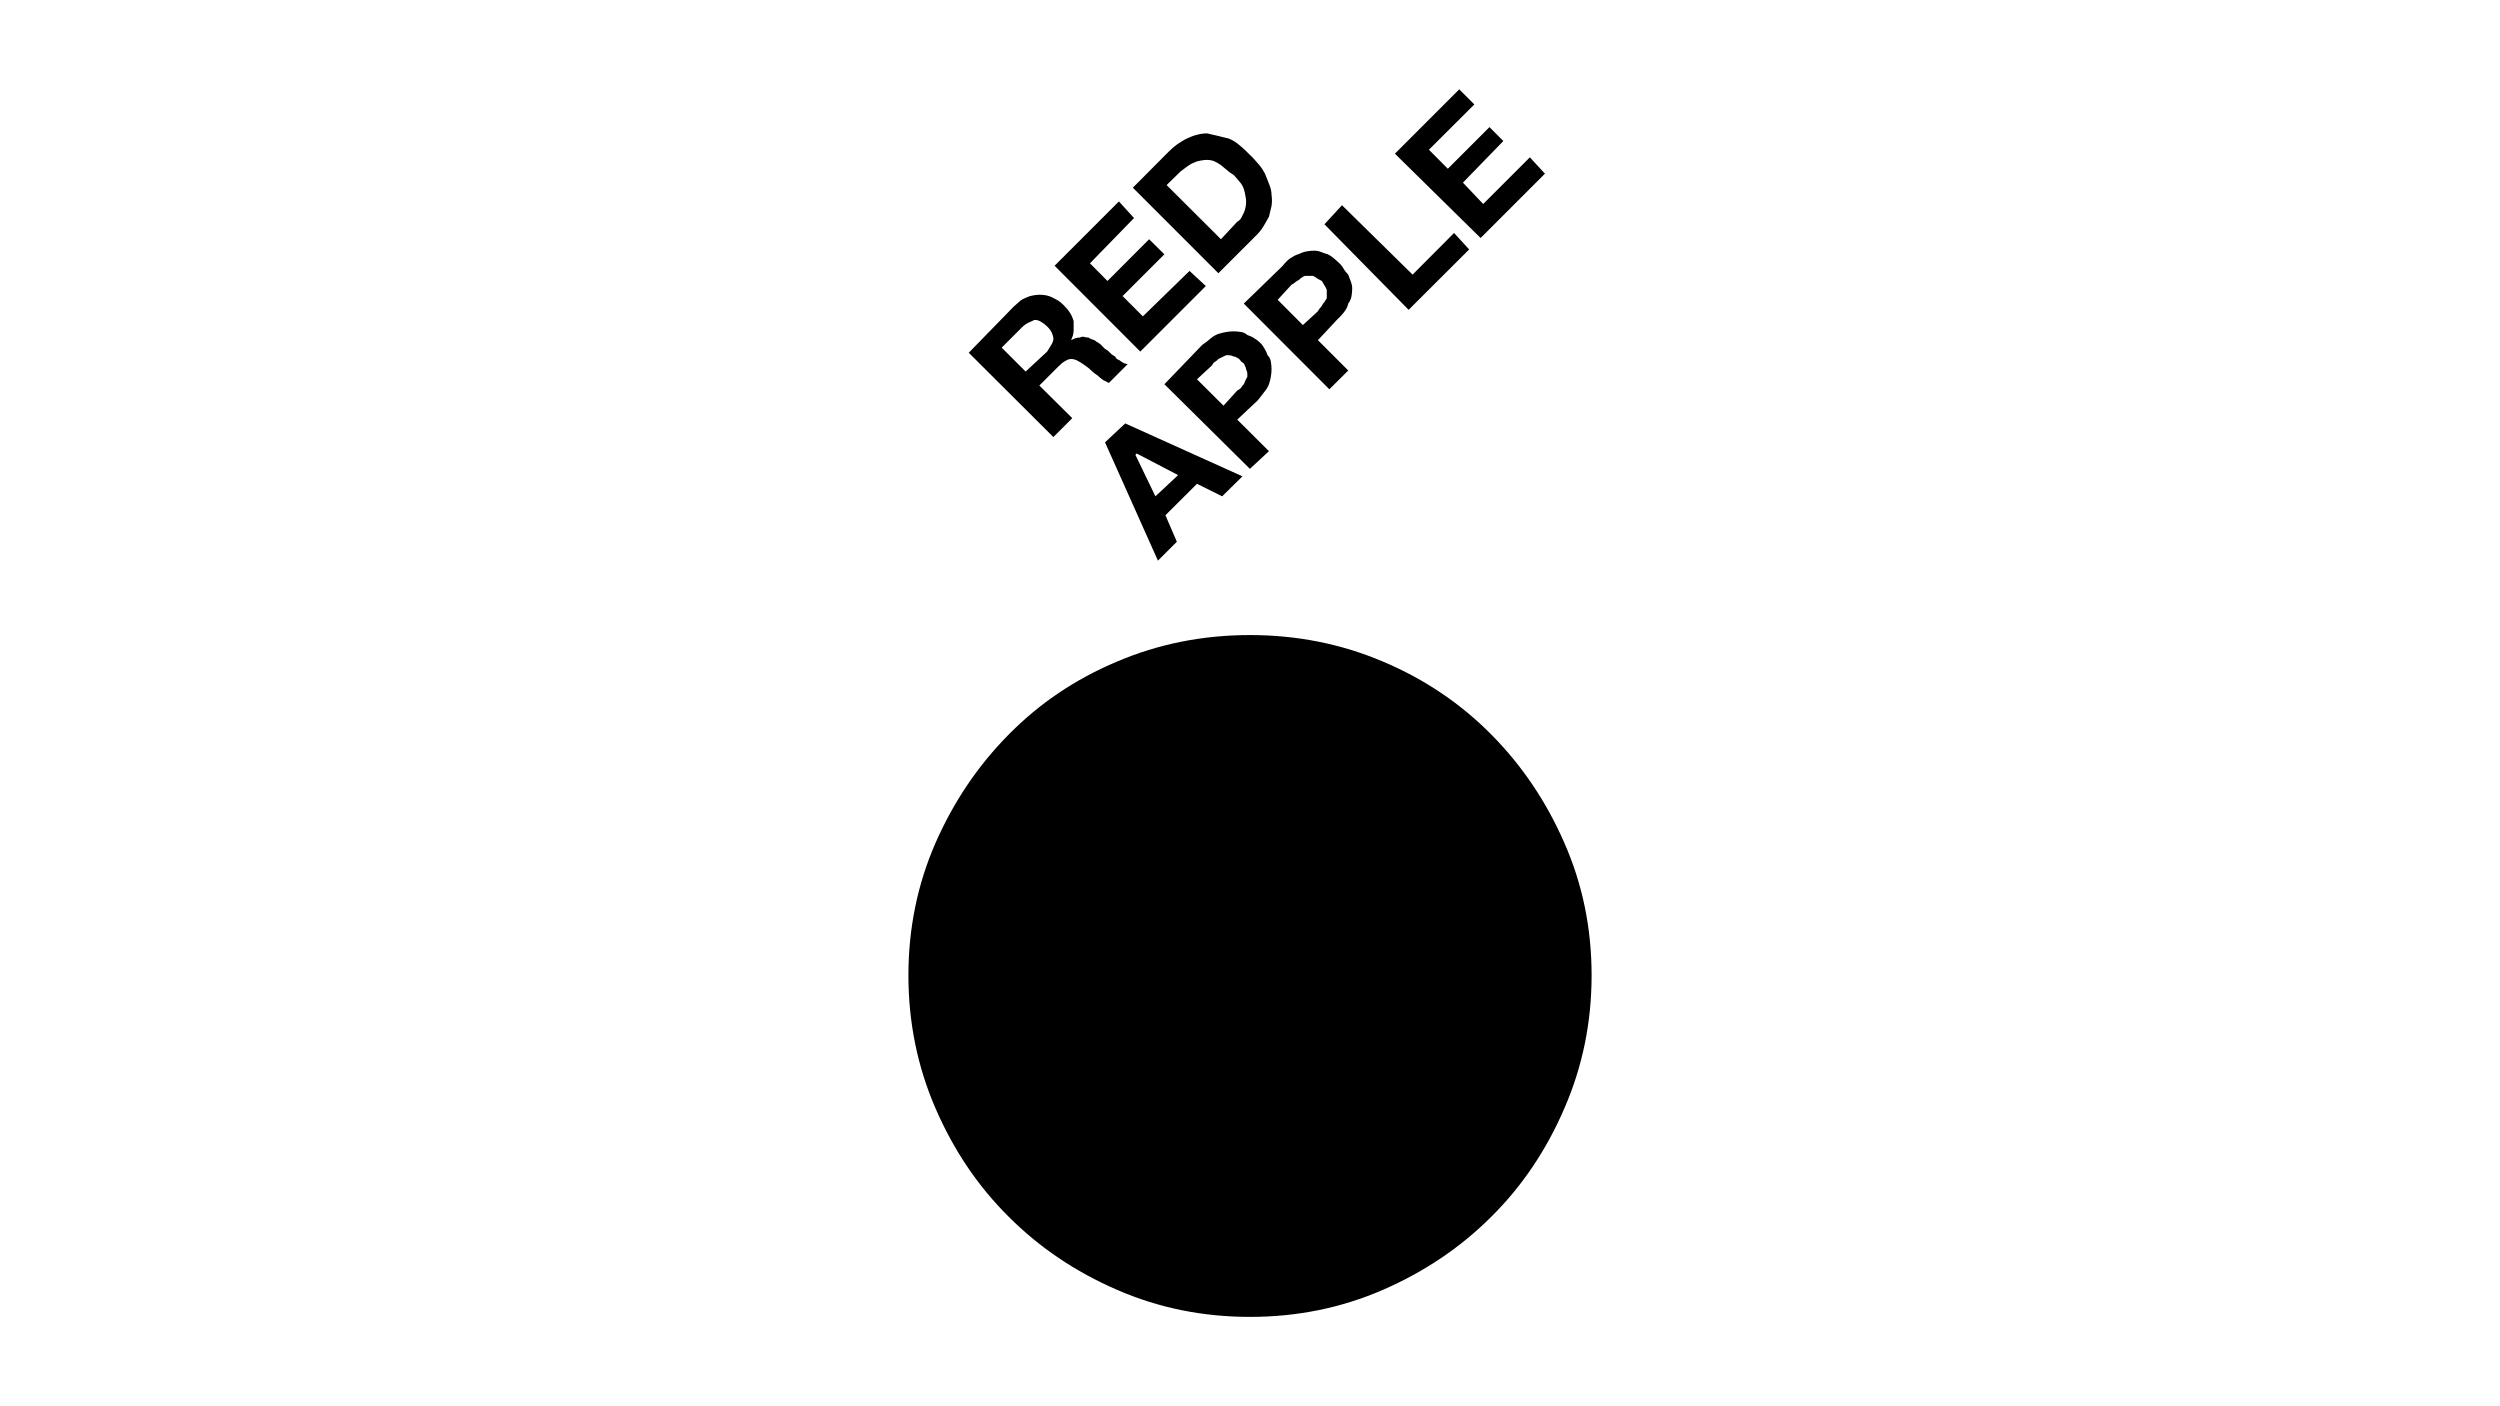 <?xml version="1.0" encoding="UTF-8"?> <svg xmlns="http://www.w3.org/2000/svg" id="_Слой_2" data-name="Слой_2" viewBox="0 0 1920 1080"><defs><style> .cls-1 { fill: none; } </style></defs><g id="_Слой_1-2" data-name="Слой_1"><g><rect class="cls-1" width="1920" height="1080"></rect><g id="_Слой_4" data-name="Слой_4"><path d="M1222.35,749.08c0,36.14-7.01,70.19-20.89,102.06-13.79,32.07-32.48,59.85-56.09,83.26-23.61,23.61-51.39,42.31-83.26,56.19-31.97,13.9-65.91,20.78-102.16,20.78s-70.19-6.89-102.06-20.78c-32.07-13.9-59.75-32.6-83.26-56.19-23.61-23.39-42.31-51.18-56.19-83.26-13.79-31.85-20.78-65.91-20.78-102.06s7.01-70.09,20.78-101.64c13.9-31.65,32.6-59.44,56.19-83.26,23.51-23.92,51.18-42.62,83.26-56.09,31.85-13.57,65.91-20.36,102.06-20.36s70.19,6.79,102.16,20.36c31.85,13.47,59.65,32.18,83.26,56.09,23.61,23.81,42.31,51.61,56.09,83.26,13.9,31.53,20.89,65.48,20.89,101.64h0ZM778.91,235.14c1.35-1.25,2.83-2.61,4.49-3.98,1.46-1.15,3.23-2.08,5.23-2.83,1.35-.63,2.83-1.15,4.81-1.46,1.98-.32,3.66-.52,4.81-.52,1.98,0,3.86.2,5.43.52,1.57.32,3.03.83,4.28,1.46,1.35.73,2.83,1.57,4.38,2.3,1.57,1.05,3.13,2.2,4.38,3.55,1.88,1.98,3.55,3.76,4.81,5.74,1.35,1.98,2.3,4.18,3.03,6.79v6.79c0,2.61-.73,5.11-1.98,7.73h0c1.25-.63,2.4-1.15,3.23-1.46,1.05-.32,2.2-.52,3.45-.52,1.35-.63,2.5-.83,3.33-.52,1.05.32,2.2.52,3.45.52.73.63,1.68,1.15,2.83,1.46,1.35.32,2.3.83,3.03,1.57,1.25.63,2.4,1.46,3.45,2.3.83.95,1.68,1.78,2.3,2.4.63.73,1.35,1.15,1.98,1.57.63.32,1.35.83,1.98,1.46s1.15,1.15,1.78,1.78c.73.73,1.68,1.35,3.03,1.98.63,1.35,1.46,2.2,2.5,2.5.73.32,1.57.83,2.3,1.46.63.52,1.46,1.05,2.4,1.35,1.05.32,1.88.52,2.5.52l-14.52,14.52c-1.35-.73-2.83-1.57-4.49-2.3-1.46-1.05-2.93-2.2-4.28-3.55-1.98-1.25-3.66-2.61-4.81-3.76-1.25-1.35-2.93-2.61-4.91-3.98-1.88-1.35-3.66-2.5-5.33-3.35-1.68-.95-3.23-1.46-5.23-1.46-1.35,0-2.83.52-4.28,1.46-1.68.83-3.55,2.4-5.53,4.38l-14.52,14.52,25.29,25.07-14.52,14.52-64.98-64.76,34.88-35.8ZM804.2,270.02c1.15-1.98,2.3-3.86,3.33-5.43.95-1.57,1.46-3.03,1.46-4.28,0-1.35-.32-2.71-1.05-4.38-.63-1.57-1.88-3.45-3.76-5.23-1.35-1.35-2.83-2.5-4.49-3.45-1.57-1.05-3.23-1.57-5.23-1.57-1.35.73-2.83,1.35-4.28,1.98-1.68.73-3.55,1.98-5.43,3.86l-15.45,15.45,18.38,18.38,16.52-15.32ZM859.34,154.71l11.59,12.74-33.85,34.78,13.47,13.57,31.97-32.07,11.7,11.59-32.07,32.07,15.57,15.57,35.83-34.88,12.54,11.59-50.35,50.34-65.81-65.91,49.41-49.41ZM898,116.05c1.98-1.98,3.98-3.66,6.26-5.33,2.4-1.57,4.71-3.13,7.31-4.38,2.61-1.15,5.11-2.2,7.73-2.83,2.5-.73,5.11-1.05,7.84-1.05,3.13.73,6.06,1.35,8.56,1.98,2.61.73,5.33,1.35,7.73,1.88,3.33,1.25,6.16,3.13,8.77,5.43,2.61,2.08,5.11,4.6,7.73,7.21,2.71,2.5,4.81,5.01,6.79,7.31,1.98,2.2,3.45,4.6,4.81,7.11,1.35,3.33,2.5,6.26,3.45,8.77,1.05,2.61,1.57,5.23,1.57,7.73.42,2.61.42,5.33,0,8.26-.73,2.83-1.35,5.64-1.98,8.26-1.35,2.5-2.83,5.11-4.49,7.84-1.46,2.4-3.66,5.11-6.26,7.51l-28.1,28.1-65.7-65.7,27.96-28.1ZM950.23,170.26c1.35-.73,2.3-1.68,3.03-2.83.63-1.35,1.25-2.71,1.98-3.98.63-1.35.95-2.5,1.25-3.86.32-1.25.52-2.93.52-4.91,0-1.15-.2-2.61-.52-4.28-.32-1.68-.63-3.33-1.25-5.33-.73-1.98-1.68-3.76-3.03-5.23-1.35-1.68-2.93-3.55-4.81-5.53-1.98-1.15-3.76-2.4-5.23-3.76-1.68-1.35-3.13-2.61-4.49-3.76-1.98-1.35-3.66-2.3-5.33-3.03-1.68-.63-3.45-.95-5.23-.95-1.35,0-3.03.1-5.01.52-1.78.32-3.45.73-4.81,1.46-1.98.63-3.55,1.68-5.23,2.83-1.68,1.25-3.45,2.61-5.33,3.98l-10.76,10.54,41.7,41.59,12.54-13.47ZM864.15,325.18l90.04,40.64-15.57,15.35-19.33-9.61-24.24,24.14,8.77,20.36-14.52,14.52-40.64-90.87,15.49-14.52ZM904.79,364.87l-31.85-16.6-.95,1.05,15.35,31.85,17.45-16.3ZM923.17,265.01c2.61-1.78,4.91-3.55,6.79-5.23,1.98-1.68,3.98-2.71,5.74-3.33,1.98-.63,3.98-1.15,5.96-1.46,1.78-.32,3.76-.52,5.74-.52s3.86.2,5.86.52c1.98.32,3.45,1.15,4.71,2.3,1.98.63,3.86,1.46,5.33,2.5,1.68.95,3.13,2.08,4.49,3.45,1.25,1.15,2.3,2.61,3.23,4.28,1.05,1.68,1.88,3.45,2.5,5.33,1.35,1.25,2.2,2.93,2.5,4.91.32,1.88.52,3.86.52,5.86,0,1.78-.2,3.76-.52,5.74-.32,1.98-.83,3.76-1.46,5.74-.73,1.98-1.88,3.86-3.55,5.86-1.46,1.98-3.23,4.28-5.23,6.69l-15.57,14.62,24.34,24.24-14.62,13.57-65.67-64.99,28.93-30.08ZM950.23,299.89c1.35-.63,2.3-1.35,3.03-2.3.63-1.05,1.25-1.78,1.98-2.5.63-1.25.95-2.3,1.25-2.93.32-.52.83-1.46,1.46-2.83v-2.5c0-.95-.32-1.98-.95-3.23,0-.73-.32-1.68-1.05-3.03-.42-1.35-1.46-2.3-2.71-2.83-.73-1.25-1.68-2.3-3.03-2.93-1.15-.73-2.08-1.05-2.83-1.05-1.25-.63-2.5-.95-3.45-.95h-2.3c-1.35.63-2.3,1.15-3.03,1.46-.63.32-1.57.83-2.93,1.46-.52.73-1.35,1.35-2.3,1.98-1.05.52-1.88,1.46-2.5,2.83l-11.59,10.76,20.36,20.26,10.6-11.66ZM985.12,204.11c1.98-2.5,3.98-4.49,5.74-5.74,1.98-1.35,3.98-2.4,5.96-3.03,2.5-1.15,4.81-1.98,6.79-2.3,1.78-.32,3.76-.52,5.74-.52s3.66.32,5.33,1.05c1.68.63,3.23,1.25,5.23,1.78,1.35.63,2.83,1.68,4.49,3.03,1.46,1.25,3.03,2.61,4.28,3.86,1.35,1.25,2.5,2.71,3.33,4.38.95,1.57,2.08,2.93,3.45,4.28.63,1.98,1.35,3.76,1.98,5.23.63,1.68,1.05,3.55,1.05,5.43s-.2,3.86-.52,5.86-1.15,3.76-2.5,5.74c-.63,2.61-1.78,4.81-3.45,6.79-1.46,1.98-3.33,3.76-5.33,5.74l-14.52,15.57,23.29,23.29-14.52,14.42-65.7-65.81,29.91-29.04ZM1012.18,239c.63-1.35,1.35-2.2,1.98-2.83.63-.73,1.35-1.68,1.98-3.03.63-.63,1.35-1.46,1.78-2.5.73-.73,1.05-1.57,1.05-2.3v-5.75c-.63-1.35-1.15-2.5-1.78-3.45-.73-1.05-1.35-2.2-1.98-3.33-1.35-.63-2.5-1.35-3.55-1.98-.83-.63-1.98-1.25-3.23-1.98h-5.84c-.63,0-1.46.32-2.4,1.05-1.05.63-1.88,1.25-2.5,1.98-1.15.63-2.2,1.25-2.83,1.78-.63.63-1.68,1.35-2.93,1.98l-10.66,11.59,19.33,19.43,11.59-10.65ZM1030.66,157.62l54.21,53.28,31.85-31.97,11.59,12.64-46.48,46.38-64.66-65.7,13.47-14.62ZM1120.71,68.62l11.59,11.59-34.88,34.78,14.52,14.62,31.97-31.97,10.66,10.66-31.04,31.97,15.57,16.4,35.83-35.83,11.59,12.54-49.41,49.41-65.81-64.76,49.39-49.42Z"></path></g></g></g></svg> 
